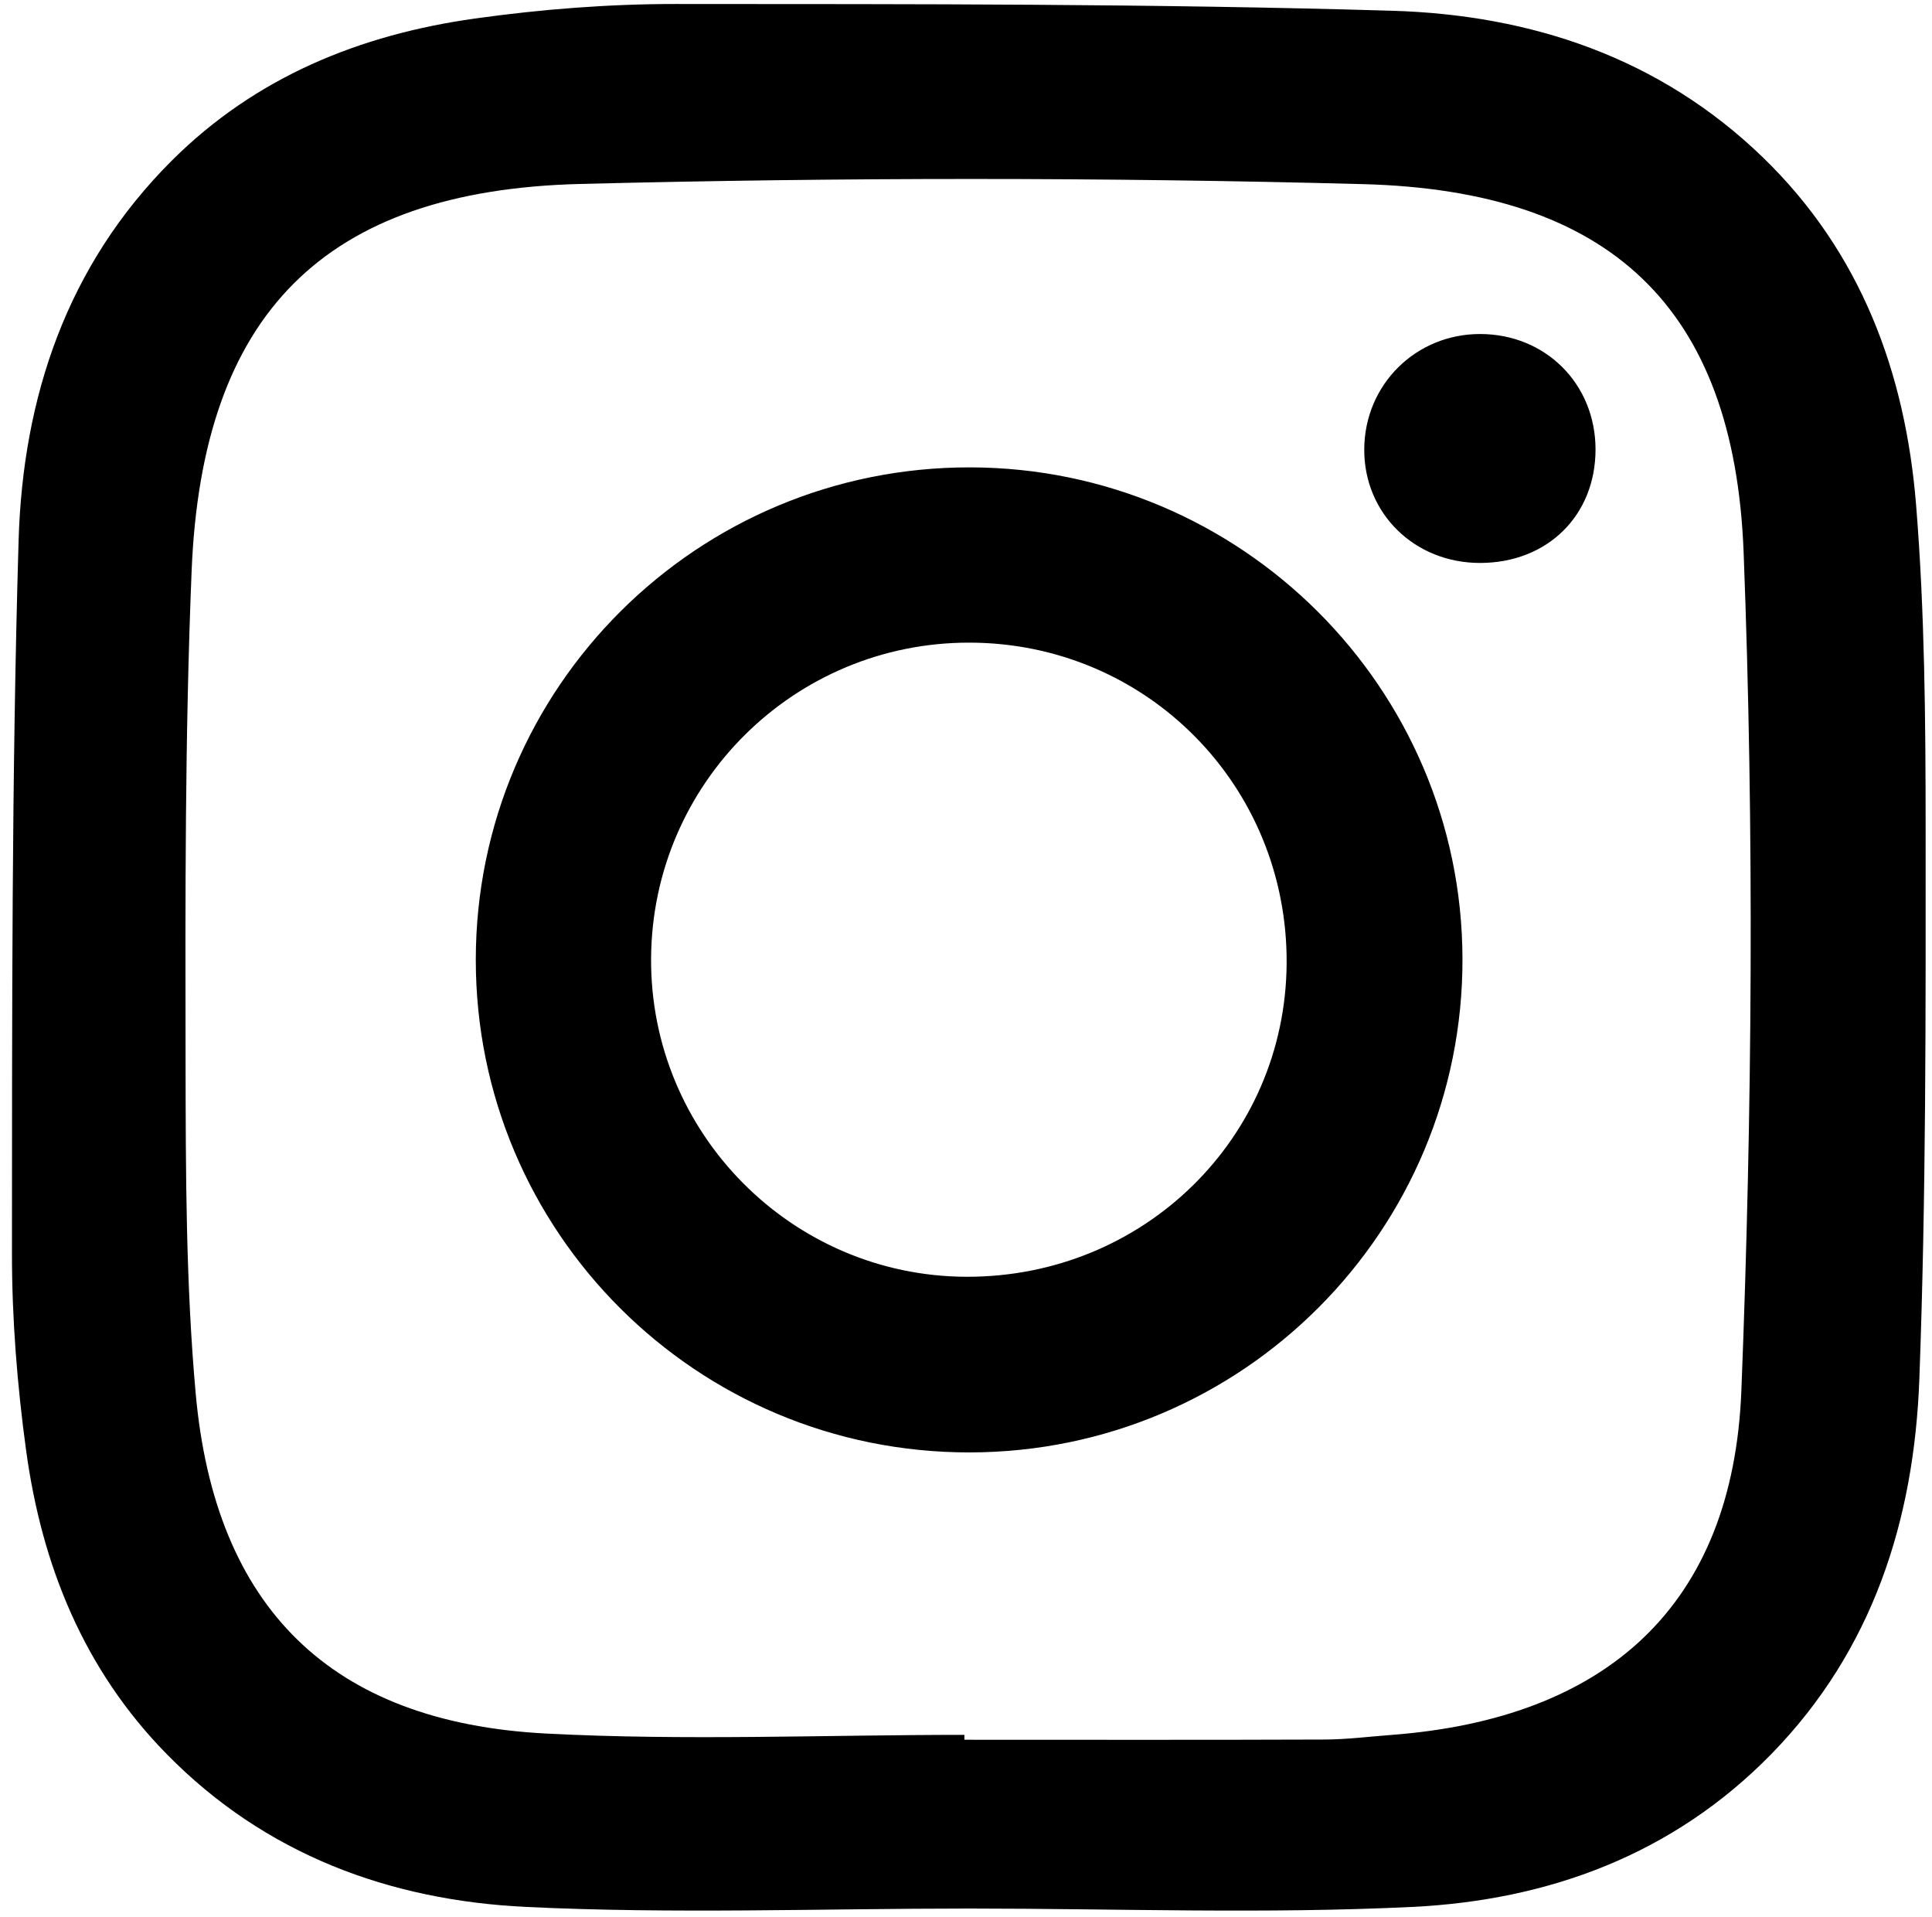 <?xml version="1.0" encoding="UTF-8"?>
<svg width="122px" height="121px" viewBox="0 0 122 121" version="1.1" xmlns="http://www.w3.org/2000/svg" xmlns:xlink="http://www.w3.org/1999/xlink">
    <!-- Generator: Sketch 55.2 (78181) - https://sketchapp.com -->
    <title>Combined Shape</title>
    <desc>Created with Sketch.</desc>
    <g id="Site" stroke="none" stroke-width="1" fill="none" fill-rule="evenodd">
        <g id="Artboard" transform="translate(-484, -132)" fill="#000000">
            <path d="M544.899,241.525 L544.899,241.834 C552.477,241.834 560.055,241.85 567.633,241.821 C569.045,241.815 570.456,241.636 571.867,241.529 C585.464,240.499 593.428,233.362 593.962,219.799 C594.654,202.179 594.781,184.492 594.105,166.874 C593.51,151.364 585.639,144.04 570.087,143.625 C553.615,143.188 537.114,143.197 520.64,143.613 C504.439,144.02 496.764,151.845 496.101,168.028 C495.678,178.339 495.7,188.674 495.718,198.999 C495.73,205.988 495.732,213.007 496.356,219.958 C497.572,233.519 504.903,240.724 518.436,241.439 C527.234,241.903 536.076,241.525 544.899,241.525 Z M545.195,252.49 C535.869,252.49 526.526,252.838 517.221,252.388 C508.618,251.975 500.753,249.088 494.522,242.734 C489.288,237.399 486.638,230.817 485.648,223.561 C485.086,219.446 484.752,215.263 484.755,211.112 C484.765,196.118 484.733,181.115 485.174,166.131 C485.441,157.089 488.215,148.751 494.858,142.131 C500.159,136.85 506.737,134.186 513.986,133.171 C518.181,132.582 522.448,132.25 526.682,132.252 C541.76,132.261 556.845,132.232 571.913,132.679 C580.682,132.939 588.81,135.632 595.331,141.946 C601.52,147.94 604.321,155.54 604.996,163.879 C605.545,170.674 605.595,177.524 605.598,184.351 C605.602,195.929 605.63,207.518 605.2,219.085 C604.871,227.944 602.276,236.157 595.865,242.726 C589.649,249.091 581.772,251.972 573.17,252.388 C563.866,252.839 554.522,252.492 545.195,252.49 Z M545.021,212.605 C556.197,212.641 565.173,203.864 565.247,192.827 C565.321,181.611 556.41,172.592 545.23,172.571 C534.169,172.549 525.187,181.445 525.114,192.493 C525.042,203.528 533.99,212.569 545.021,212.605 Z M545.24,223.694 C527.998,223.718 514.038,209.797 514.045,192.585 C514.052,175.391 528.035,161.474 545.271,161.506 C562.38,161.539 576.295,175.412 576.351,192.492 C576.407,209.694 562.471,223.67 545.24,223.694 Z M577.47,167.54 C573.322,167.546 570.126,164.411 570.148,160.359 C570.17,156.283 573.402,153.079 577.477,153.087 C581.605,153.097 584.749,156.243 584.753,160.367 C584.756,164.541 581.717,167.534 577.47,167.54 Z" id="Combined-Shape"></path>
        </g>
    </g>
</svg>
